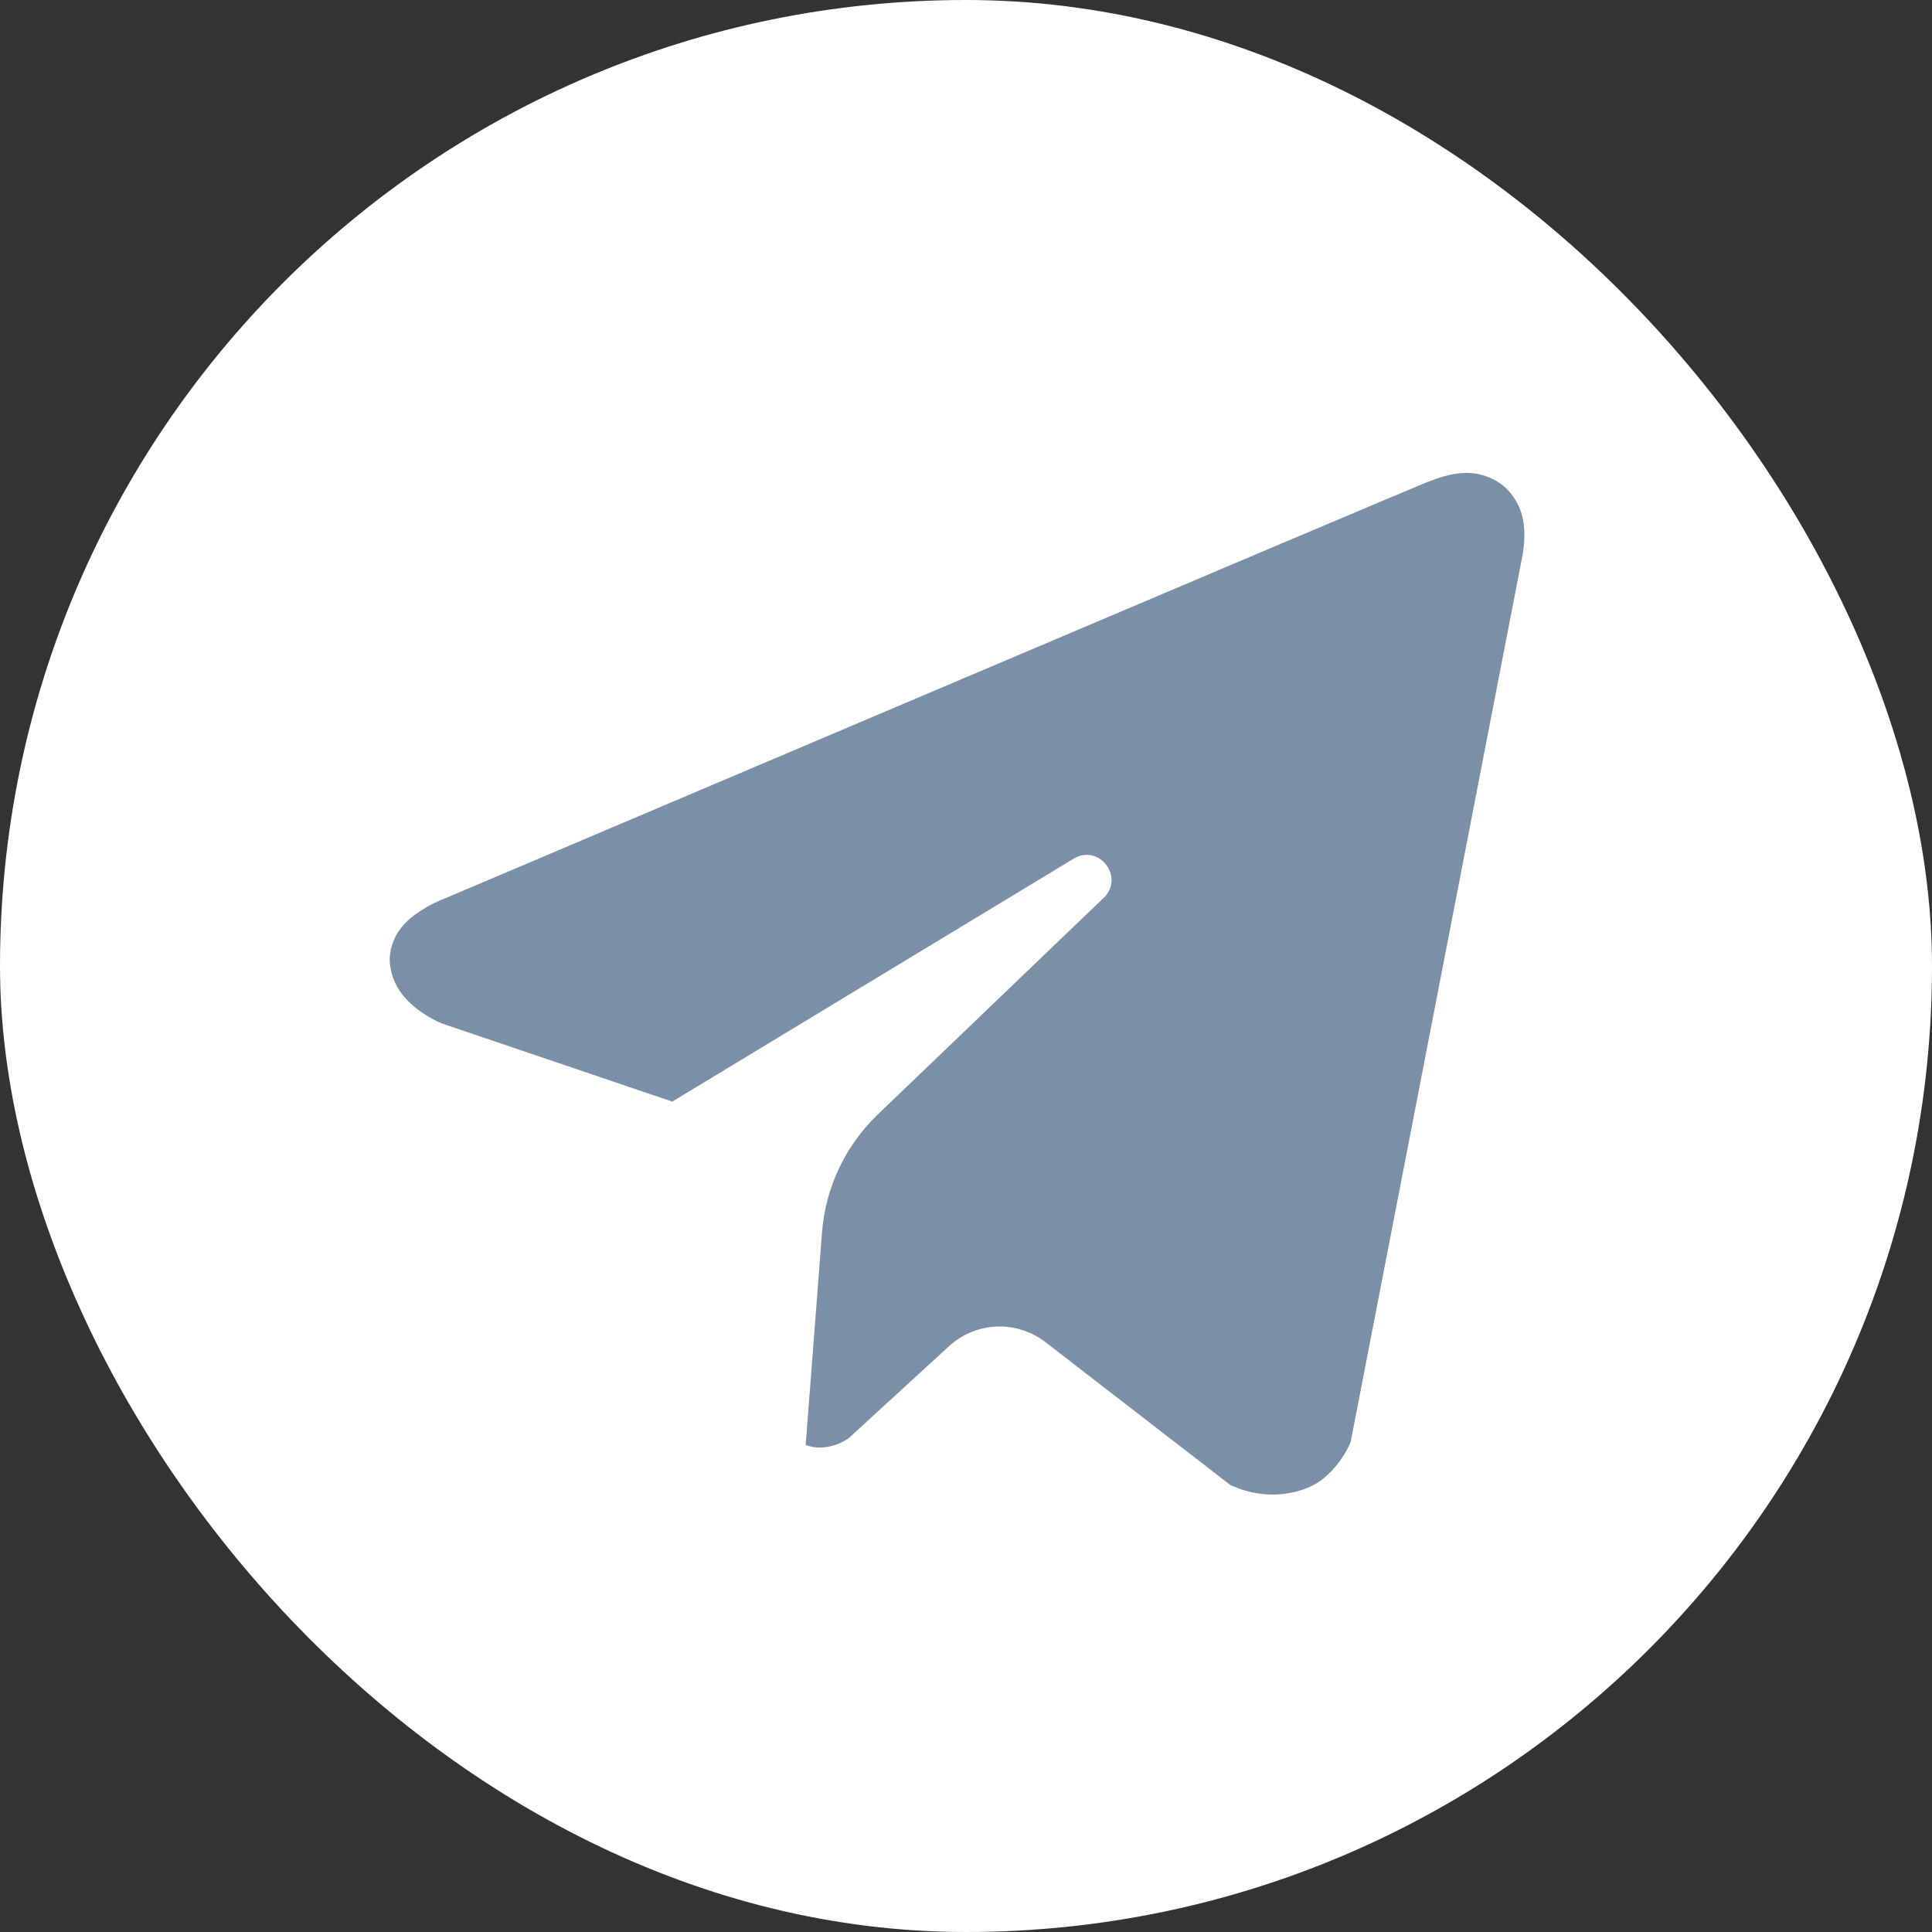 <?xml version="1.0" encoding="UTF-8"?> <svg xmlns="http://www.w3.org/2000/svg" width="54" height="54" viewBox="0 0 54 54" fill="none"><rect x="0" y="0" width="54" height="54" fill="#333333" stroke="none"/><rect width="54" height="54" rx="27" fill="white"></rect><path d="M40.989 13.218C41.299 13.218 41.585 13.299 41.861 13.465C42.165 13.646 42.435 14.014 42.535 14.383C42.64 14.769 42.631 15.209 42.507 15.767L37.754 40.29L37.733 40.346C37.727 40.361 37.505 40.907 36.986 41.328C36.643 41.607 36.113 41.773 35.571 41.773C35.188 41.773 34.813 41.693 34.454 41.535L34.392 41.509L29.223 37.515C28.857 37.232 28.402 37.076 27.941 37.076C27.415 37.076 26.911 37.273 26.523 37.629L23.725 40.194L23.701 40.212C23.694 40.217 23.355 40.459 22.918 40.459C22.802 40.459 22.686 40.441 22.574 40.407L22.526 40.392C22.526 40.392 22.522 40.391 22.519 40.391L22.976 34.445C23.072 33.194 23.626 32.022 24.531 31.153L30.848 25.095C31.445 24.521 30.717 23.572 30.008 24.001L18.79 30.79L12.359 28.609C12.25 28.564 12.002 28.45 11.749 28.269C11.242 27.906 10.965 27.482 10.902 26.972C10.855 26.607 10.993 26.249 11.138 26.035C11.324 25.76 11.54 25.601 11.686 25.505C12.019 25.274 12.334 25.148 12.423 25.115L12.452 25.104C12.891 24.918 19.303 22.195 25.822 19.43L35.236 15.437L36.685 14.825C38.354 14.12 39.495 13.637 39.871 13.483L39.94 13.457C40.179 13.363 40.54 13.237 40.904 13.22C40.931 13.218 40.96 13.218 40.989 13.218Z" fill="#7B8FA7"></path></svg> 